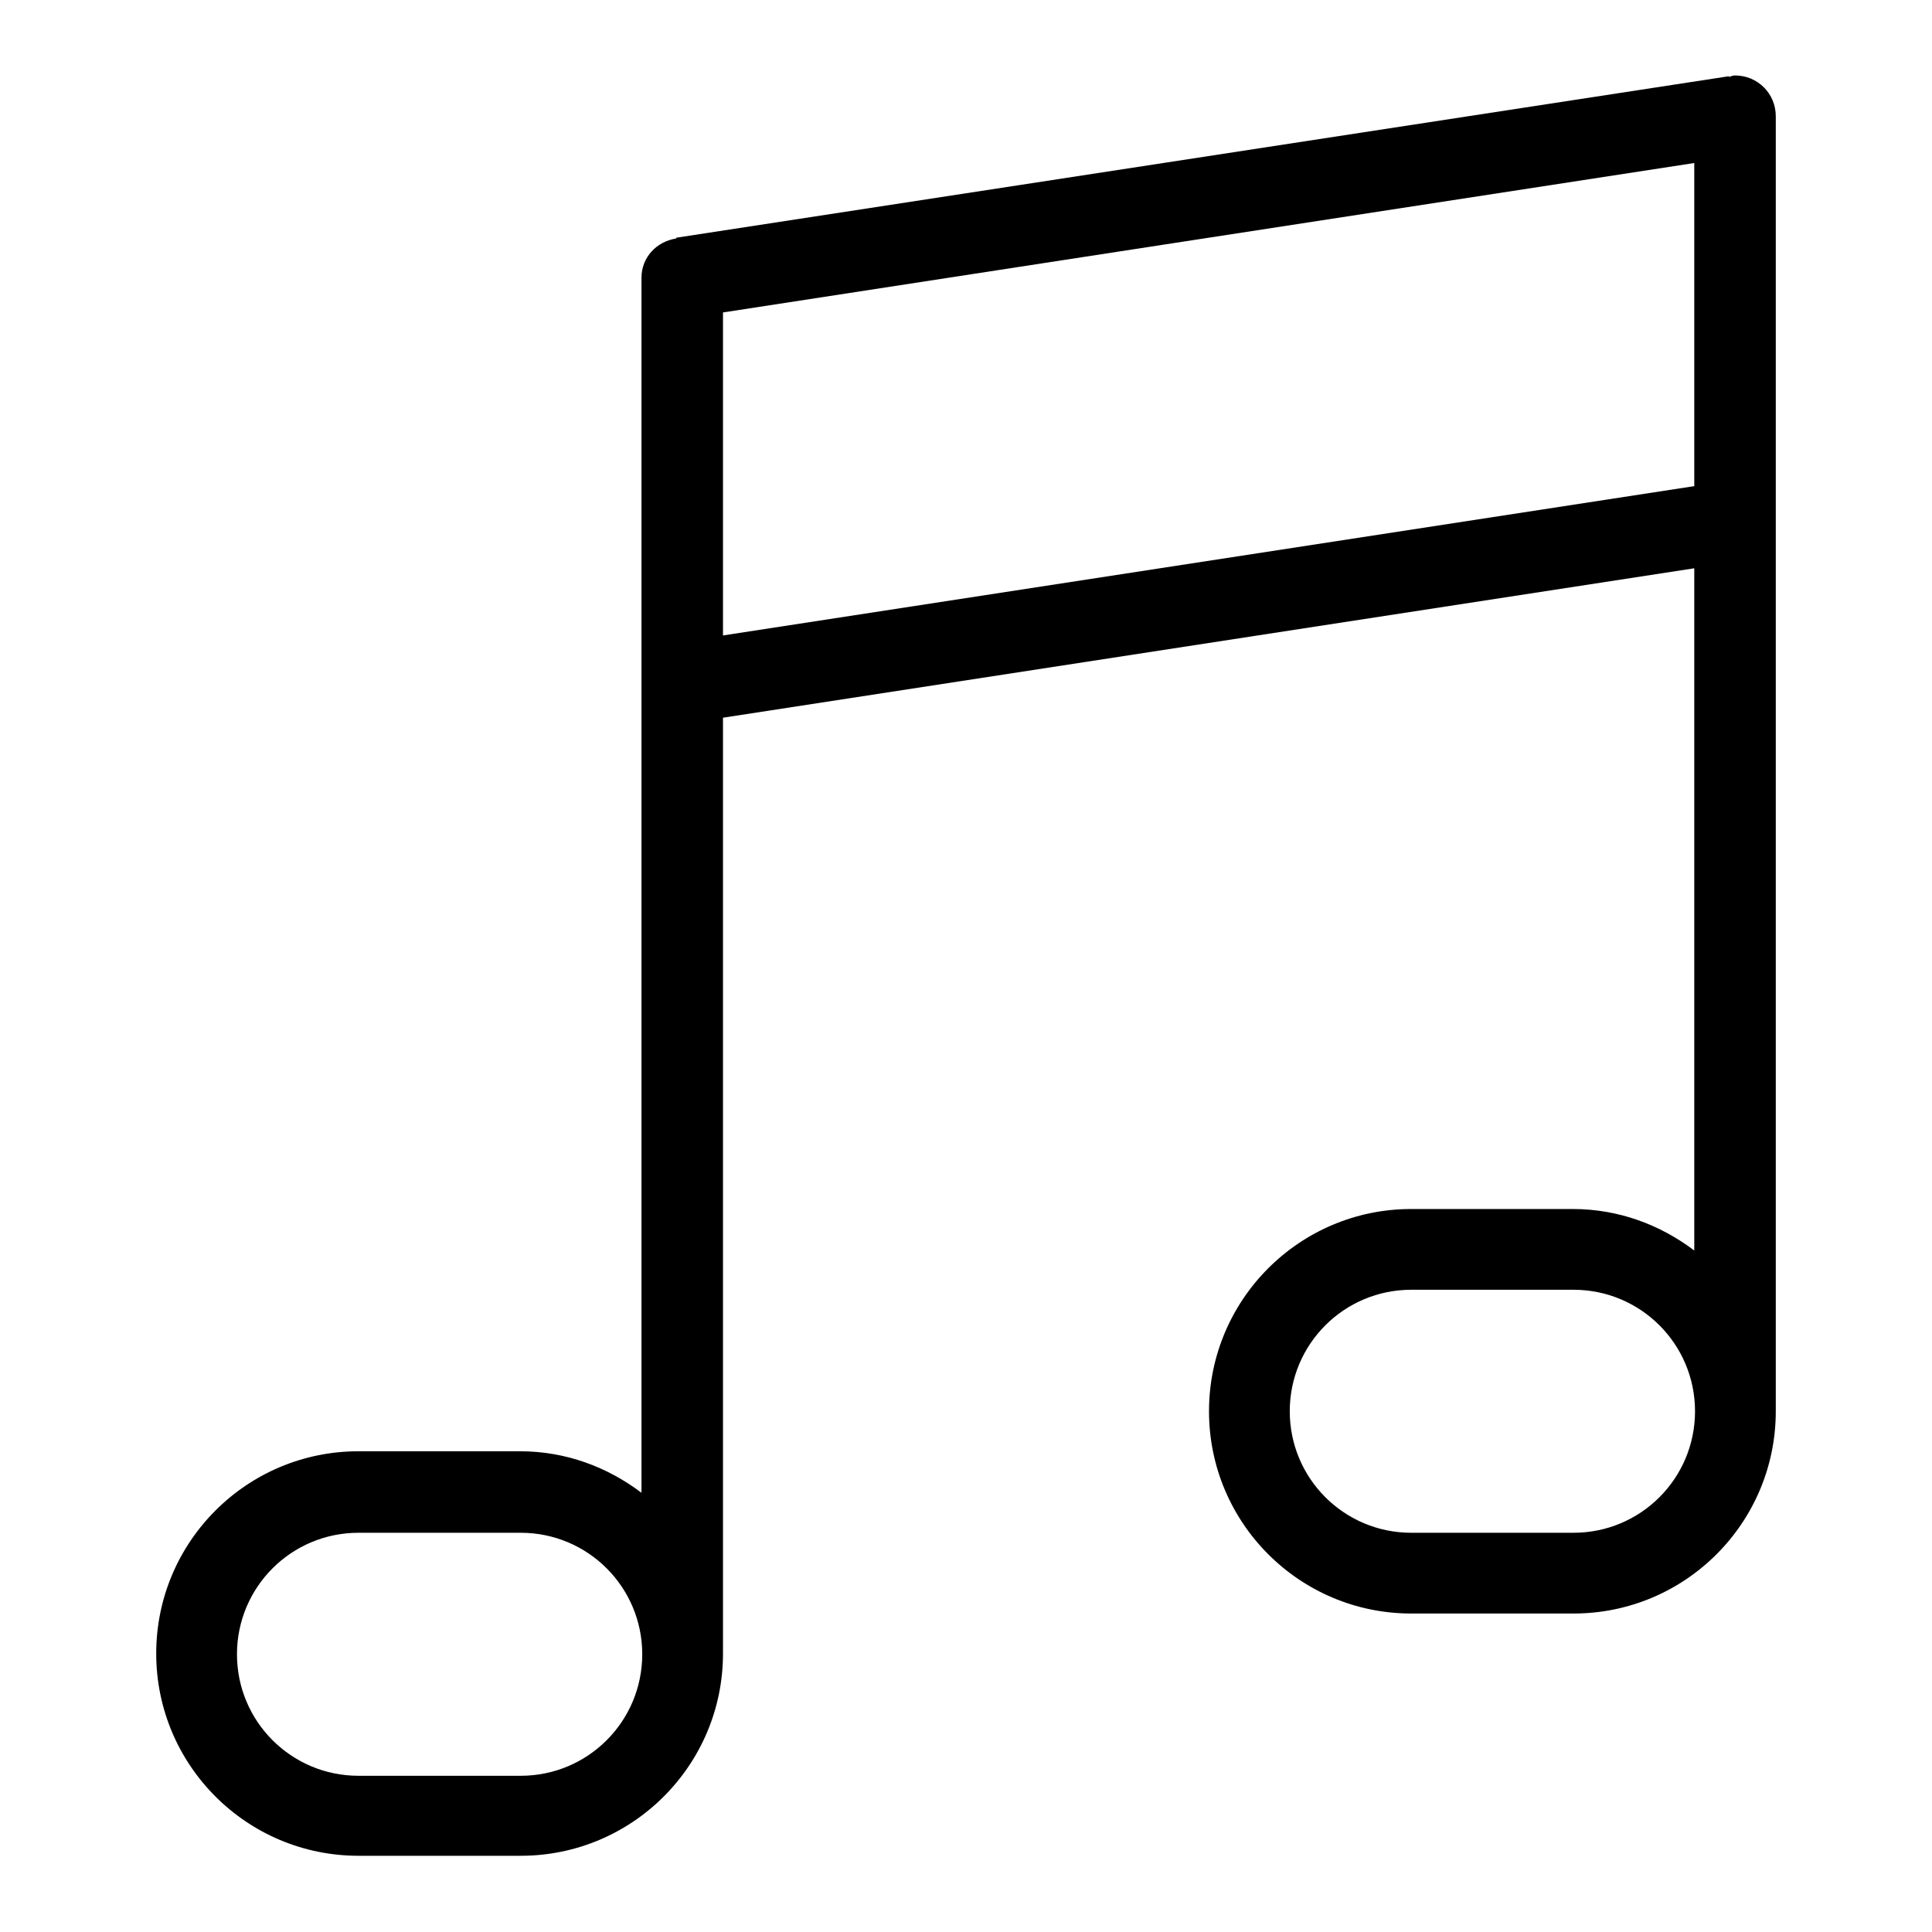 <?xml version="1.0" encoding="utf-8"?>
<!-- Svg Vector Icons : http://www.onlinewebfonts.com/icon -->
<!DOCTYPE svg PUBLIC "-//W3C//DTD SVG 1.1//EN" "http://www.w3.org/Graphics/SVG/1.1/DTD/svg11.dtd">
<svg version="1.1" xmlns="http://www.w3.org/2000/svg" xmlns:xlink="http://www.w3.org/1999/xlink" x="0px" y="0px" viewBox="0 0 256 256" enable-background="new 0 0 256 256" xml:space="preserve">
<g><g><path fill="#000000" d="M229.9,10c-0.3,0-0.5,0.1-0.8,0.2v-0.1L89.6,31.5v0.1c-2.6,0.4-4.6,2.5-4.6,5.2v161c-4.5-3.4-10-5.5-16.1-5.5H47.5c-14.8,0-26.8,12-26.8,26.8c0,14.8,12,26.8,26.8,26.8H69c14.8,0,26.8-12,26.8-26.8V95.1l128.7-19.8v90.4c-4.5-3.4-10-5.5-16.1-5.5H187c-14.8,0-26.8,12-26.8,26.8c0,14.8,12,26.8,26.8,26.8h21.5c14.8,0,26.8-12,26.8-26.8V15.4C235.3,12.4,232.9,10,229.9,10 M69,235.3H47.5c-8.9,0-16.1-7.2-16.1-16.1s7.2-16.1,16.1-16.1H69c8.9,0,16.1,7.2,16.1,16.1C85.1,228.1,77.9,235.3,69,235.3 M208.5,203.1H187c-8.9,0-16.1-7.2-16.1-16.1s7.2-16.1,16.1-16.1h21.5c8.9,0,16.1,7.2,16.1,16.1S217.4,203.1,208.5,203.1 M224.6,64.4L95.8,84.2V41.4l128.7-19.8V64.4z"/></g></g>
</svg>